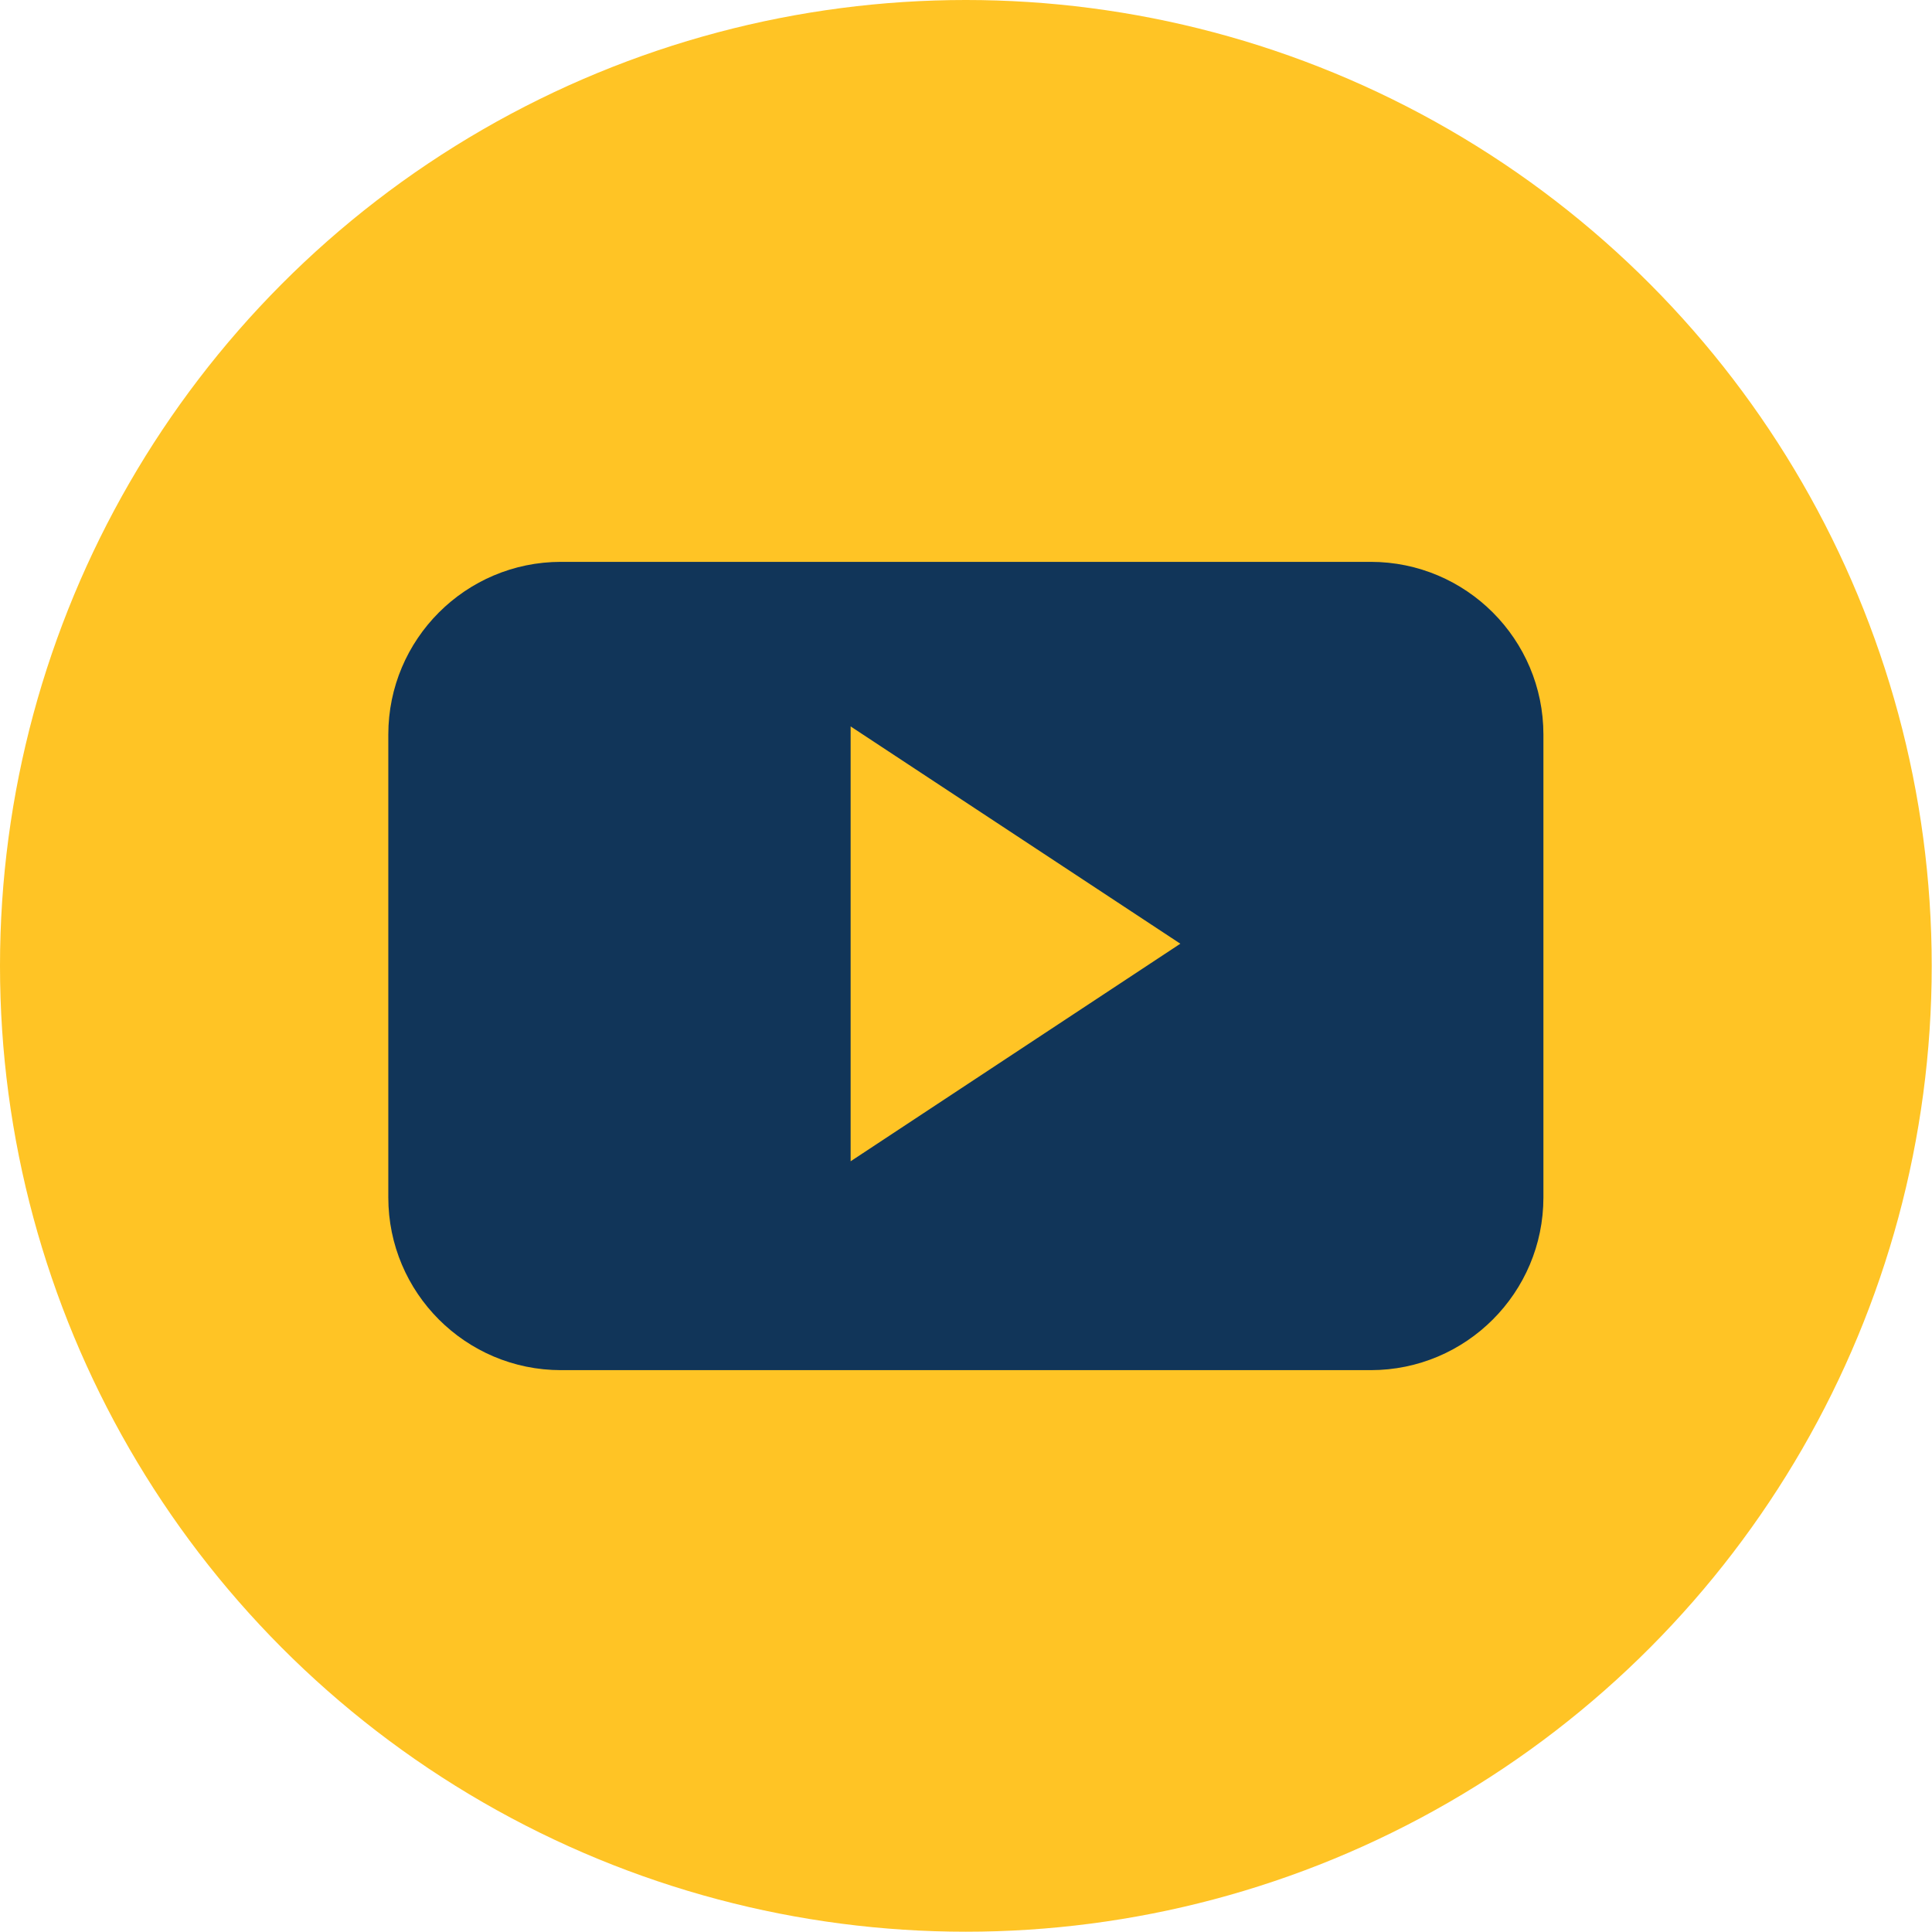 <?xml version="1.0" encoding="UTF-8"?><svg xmlns="http://www.w3.org/2000/svg" id="objects65a82e686ebf3" viewBox="0 0 68.91 68.91" aria-hidden="true" width="68px" height="68px"><defs><linearGradient class="cerosgradient" data-cerosgradient="true" id="CerosGradient_idc74e19b97" gradientUnits="userSpaceOnUse" x1="50%" y1="100%" x2="50%" y2="0%"><stop offset="0%" stop-color="#d1d1d1"/><stop offset="100%" stop-color="#d1d1d1"/></linearGradient><linearGradient/><style>.cls-1-65a82e686ebf3{fill:#113559;fill-rule:evenodd;}.cls-2-65a82e686ebf3{fill:#ffc425;}</style></defs><circle class="cls-2-65a82e686ebf3" cx="34.45" cy="34.45" r="34.45"/><path class="cls-1-65a82e686ebf3" d="m55.05,26.2c0-3.4-2.76-6.16-6.16-6.16h-28.88c-3.4,0-6.16,2.76-6.16,6.16v16.51c0,3.4,2.76,6.16,6.16,6.16h28.88c3.4,0,6.16-2.76,6.16-6.16v-16.51Zm-24.71,15.22v-15.51l11.76,7.75-11.76,7.76Zm0,0"/></svg>